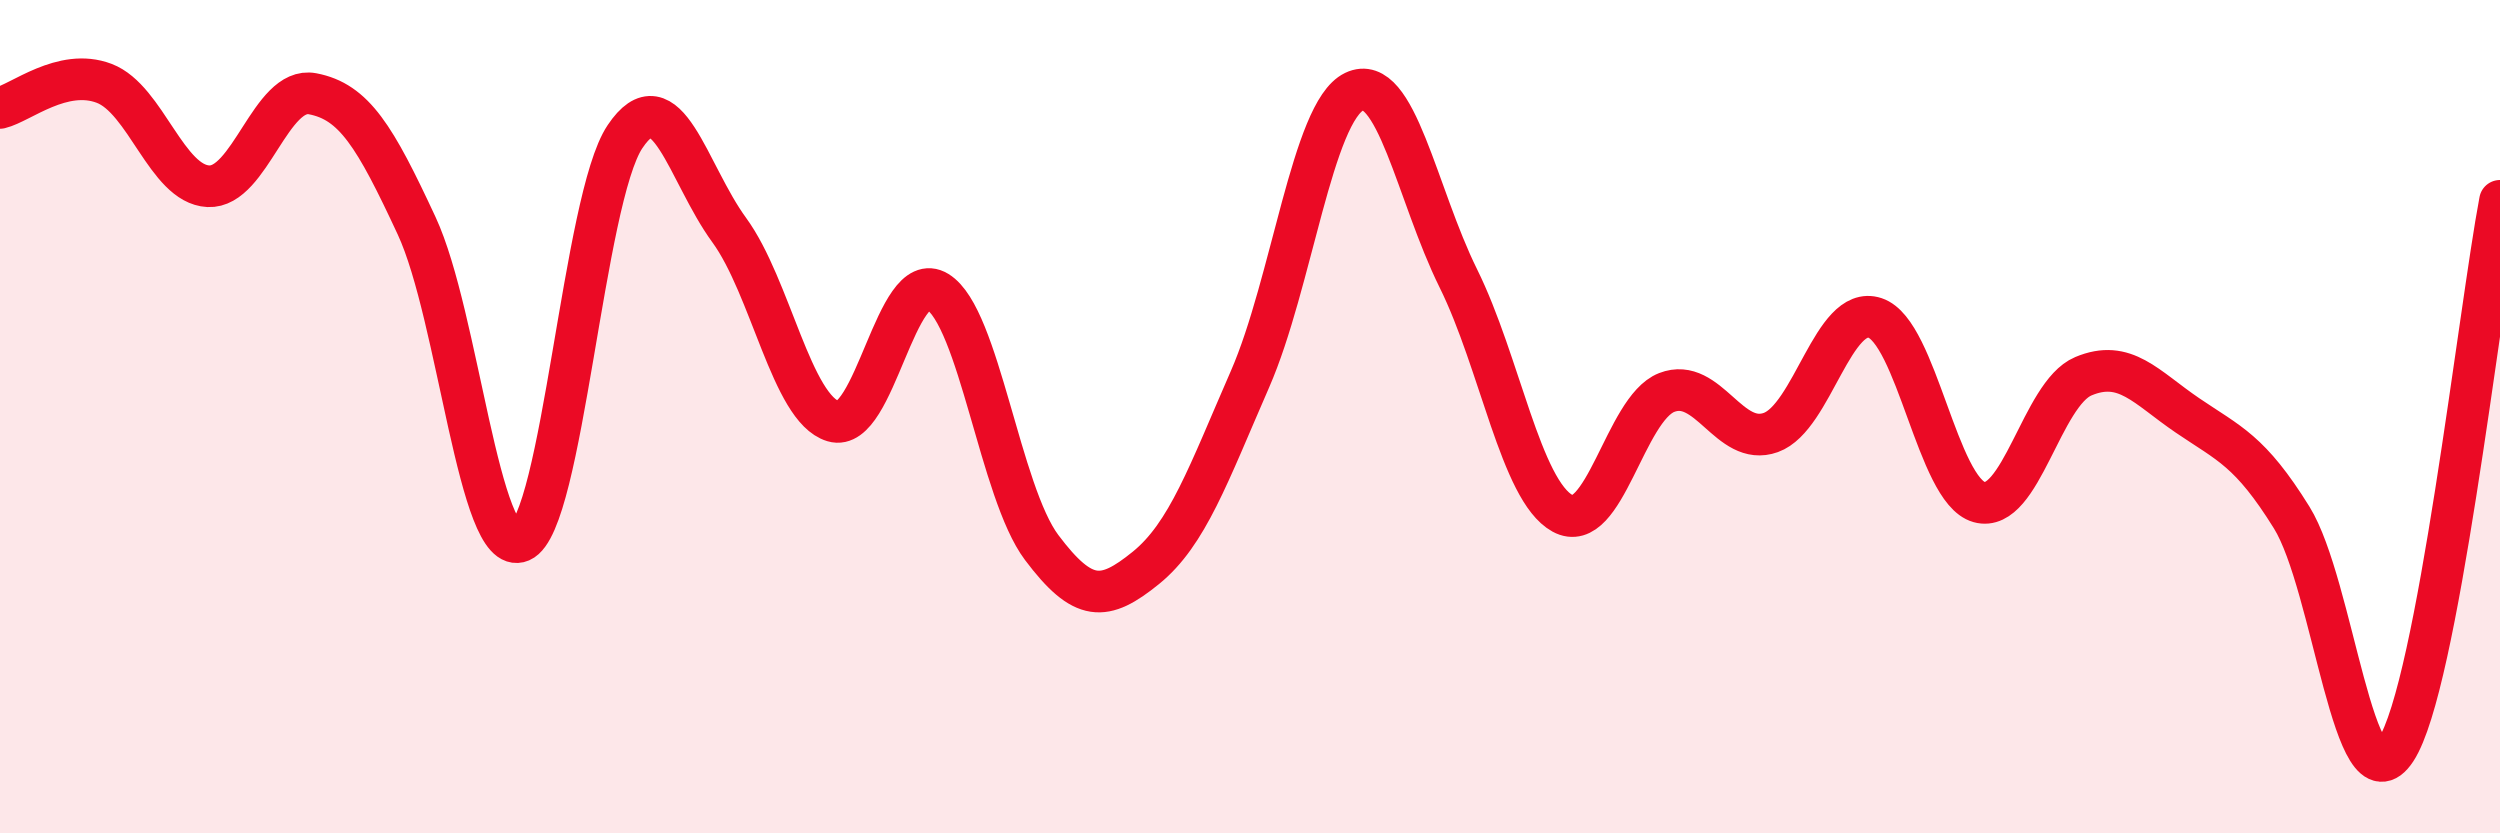 
    <svg width="60" height="20" viewBox="0 0 60 20" xmlns="http://www.w3.org/2000/svg">
      <path
        d="M 0,2.59 C 0.5,2.47 1.5,1.62 2.5,2 C 3.5,2.38 4,4.42 5,4.47 C 6,4.52 6.5,2.06 7.5,2.25 C 8.5,2.44 9,3.27 10,5.42 C 11,7.57 11.5,13.42 12.5,12.99 C 13.5,12.56 14,4.77 15,3.28 C 16,1.79 16.5,4.15 17.5,5.52 C 18.5,6.89 19,9.81 20,10.11 C 21,10.41 21.5,6.39 22.5,7 C 23.5,7.61 24,11.81 25,13.14 C 26,14.47 26.5,14.44 27.5,13.63 C 28.5,12.82 29,11.39 30,9.1 C 31,6.81 31.5,2.68 32.5,2.2 C 33.5,1.72 34,4.66 35,6.68 C 36,8.7 36.5,11.77 37.5,12.32 C 38.5,12.87 39,9.81 40,9.42 C 41,9.03 41.5,10.74 42.5,10.38 C 43.5,10.02 44,7.3 45,7.63 C 46,7.96 46.5,11.77 47.5,12.05 C 48.5,12.33 49,9.45 50,9.03 C 51,8.61 51.5,9.29 52.5,9.97 C 53.5,10.65 54,10.81 55,12.42 C 56,14.03 56.5,19.52 57.5,18 C 58.5,16.48 59.5,7.46 60,4.82L60 20L0 20Z"
        fill="#EB0A25"
        opacity="0.1"
        stroke-linecap="round"
        stroke-linejoin="round"
      />
      <path
        d="M 0,2.59 C 0.5,2.47 1.5,1.62 2.5,2 C 3.5,2.38 4,4.42 5,4.47 C 6,4.52 6.5,2.06 7.5,2.25 C 8.5,2.44 9,3.27 10,5.42 C 11,7.57 11.5,13.42 12.5,12.99 C 13.5,12.56 14,4.77 15,3.28 C 16,1.79 16.5,4.15 17.5,5.52 C 18.5,6.89 19,9.81 20,10.11 C 21,10.41 21.5,6.39 22.5,7 C 23.5,7.61 24,11.81 25,13.14 C 26,14.47 26.5,14.44 27.5,13.63 C 28.5,12.82 29,11.39 30,9.1 C 31,6.81 31.5,2.68 32.5,2.2 C 33.5,1.72 34,4.66 35,6.68 C 36,8.7 36.5,11.77 37.5,12.32 C 38.5,12.87 39,9.81 40,9.42 C 41,9.03 41.5,10.74 42.5,10.38 C 43.5,10.02 44,7.3 45,7.63 C 46,7.96 46.5,11.77 47.5,12.05 C 48.5,12.33 49,9.45 50,9.03 C 51,8.61 51.5,9.29 52.5,9.97 C 53.5,10.65 54,10.81 55,12.42 C 56,14.03 56.5,19.52 57.5,18 C 58.5,16.48 59.5,7.46 60,4.82"
        stroke="#EB0A25"
        stroke-width="1"
        fill="none"
        stroke-linecap="round"
        stroke-linejoin="round"
      />
    </svg>
  